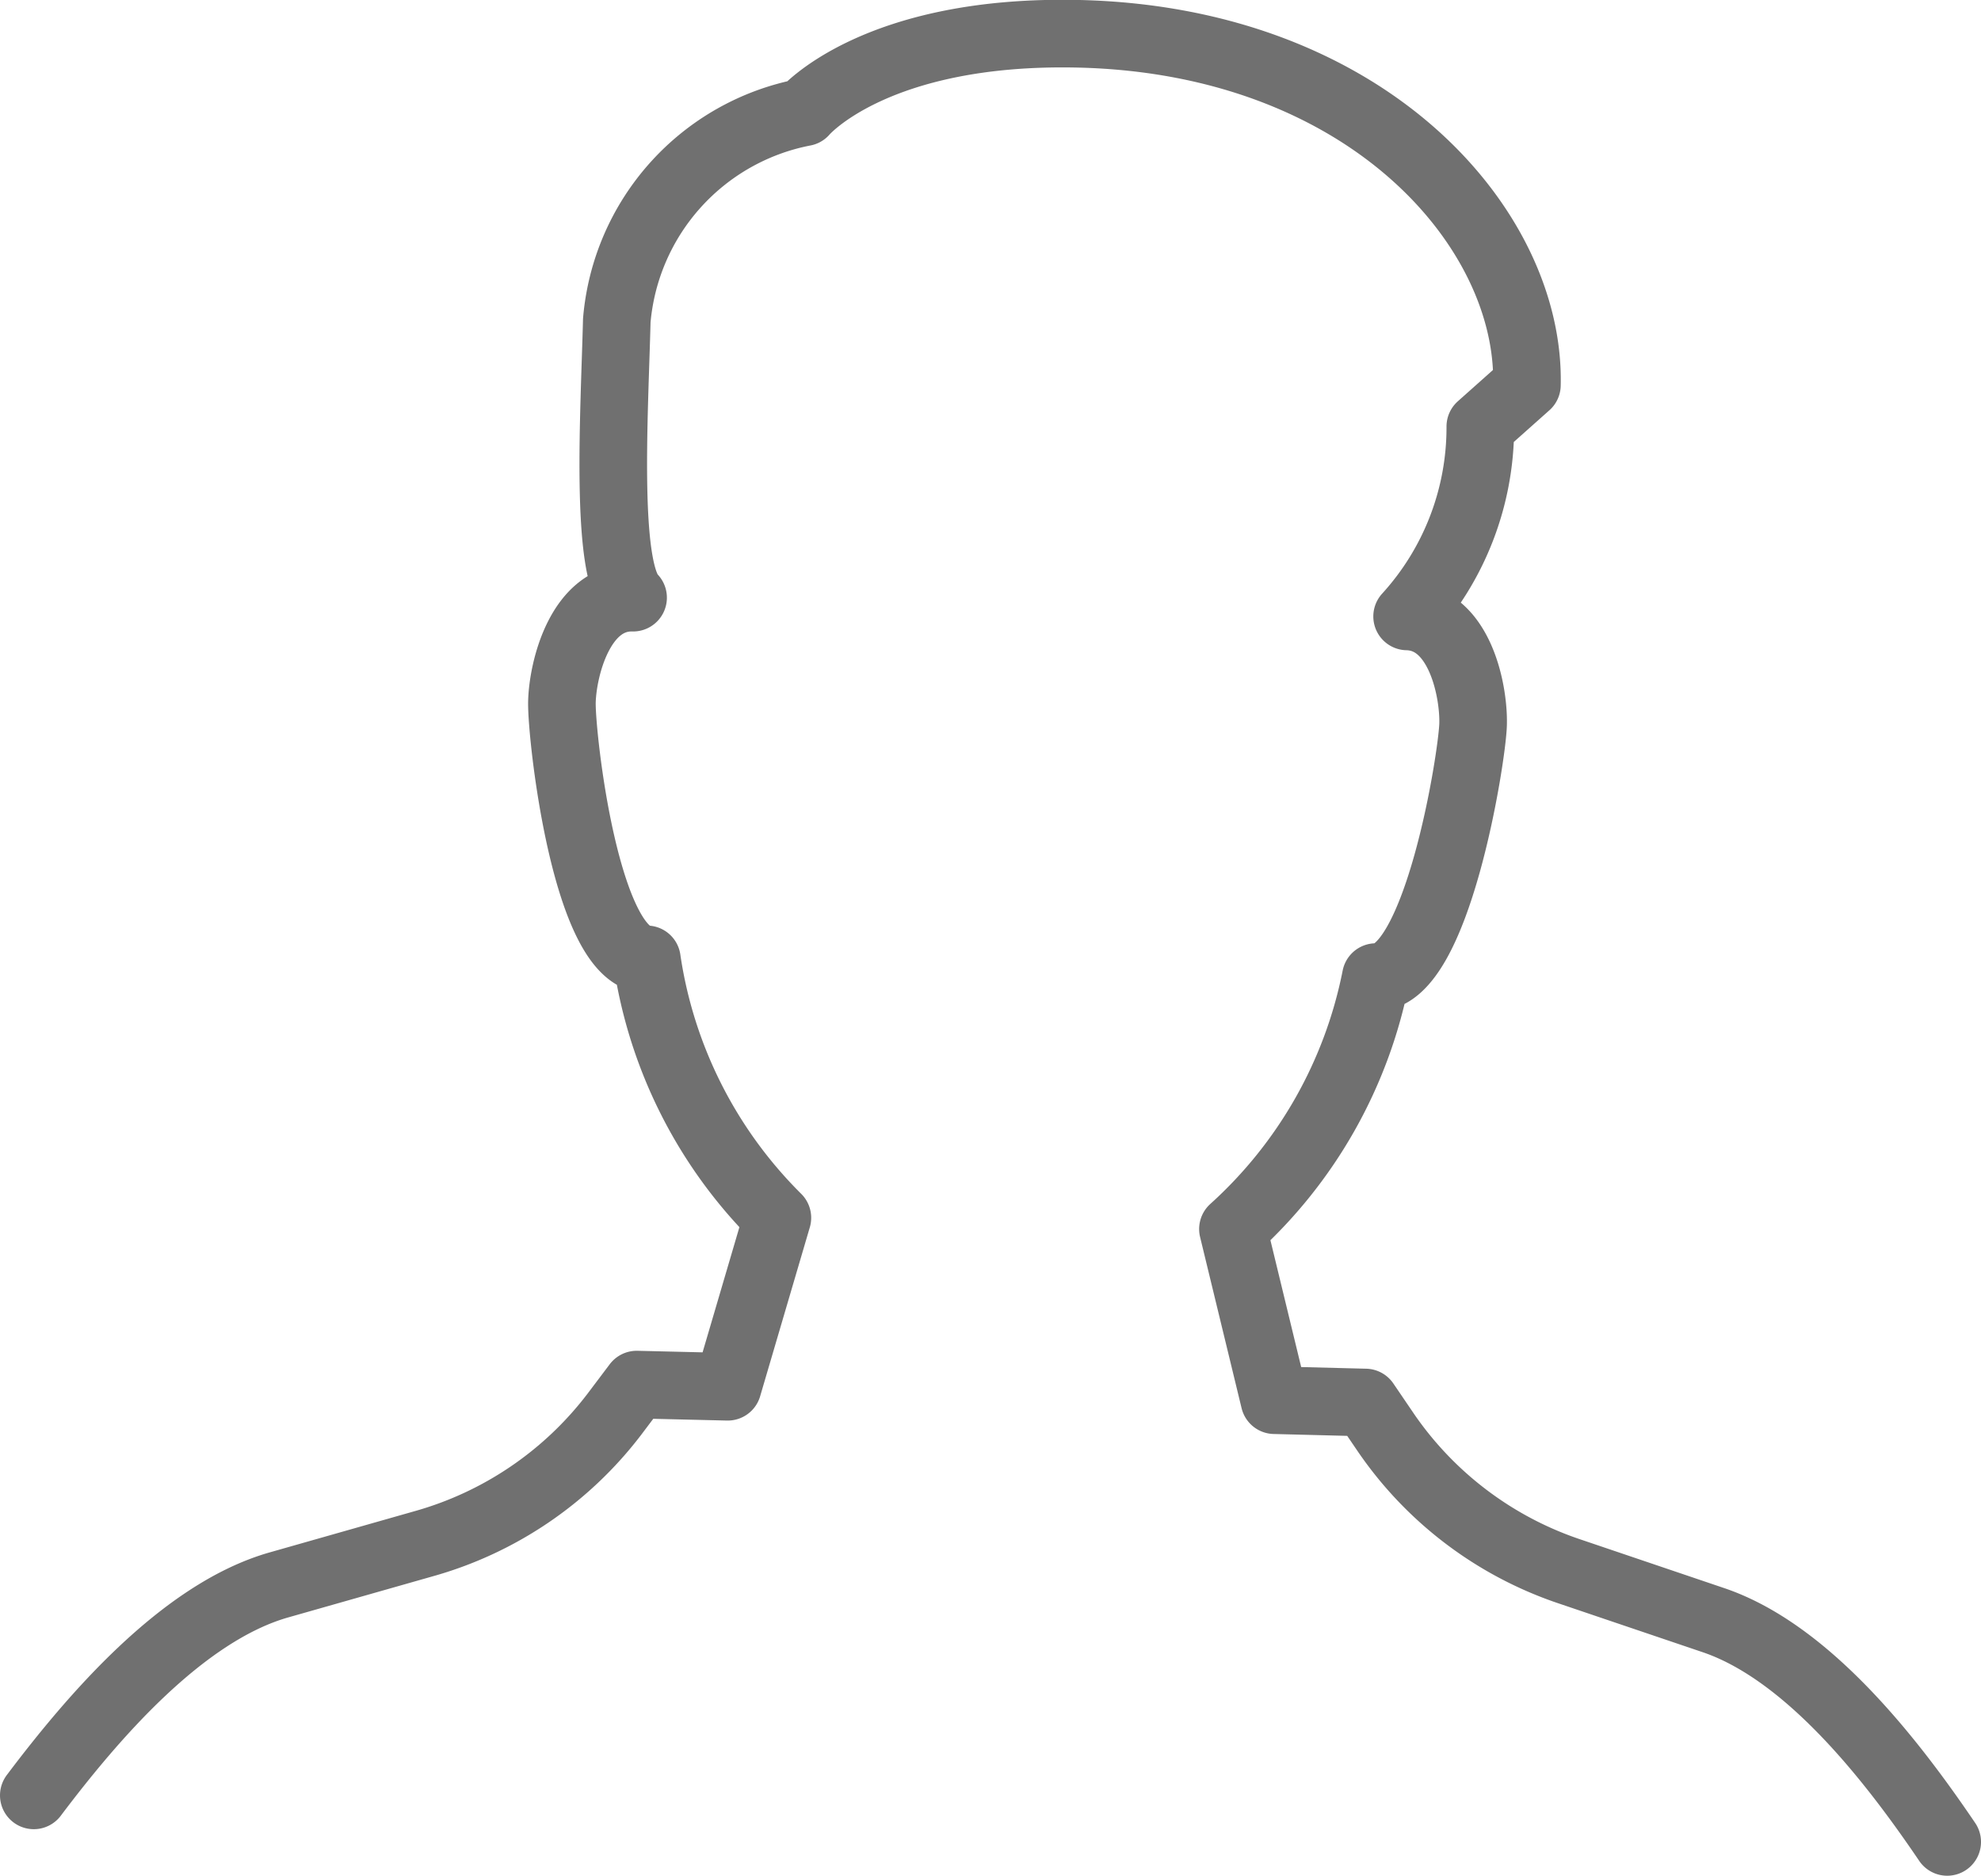 <svg xmlns="http://www.w3.org/2000/svg" viewBox="0 0 28.309 26.8"><g transform="translate(-240.8 -2593.029)"><path d="M268.626,2619.345c-.775-1.144-1.981-2.711-3.345-3.17l-2.029-.687a5.184,5.184,0,0,1-2.64-1.98l-.3-.441-1.3-.033-.593-2.445a6.558,6.558,0,0,0,2.042-3.6c.874.021,1.378-3.14,1.39-3.615s-.191-1.52-.943-1.538a4.007,4.007,0,0,0,1.046-2.713l.666-.593c.055-2.228-2.269-4.917-6.393-5.018-2.929-.07-3.936,1.121-3.936,1.121a3.317,3.317,0,0,0-2.677,2.975c-.033,1.316-.173,3.563.233,3.96-.753-.018-1.006,1.017-1.017,1.491s.339,3.656,1.214,3.677a6.538,6.538,0,0,0,1.865,3.692l-.71,2.414-1.3-.031-.322.427a5.186,5.186,0,0,1-2.733,1.85l-2.061.586c-1.383.395-2.666,1.9-3.5,3.006" transform="translate(0)" fill="none" stroke="#707070" stroke-linecap="round" stroke-linejoin="round" stroke-width="0.966"/></g></svg>